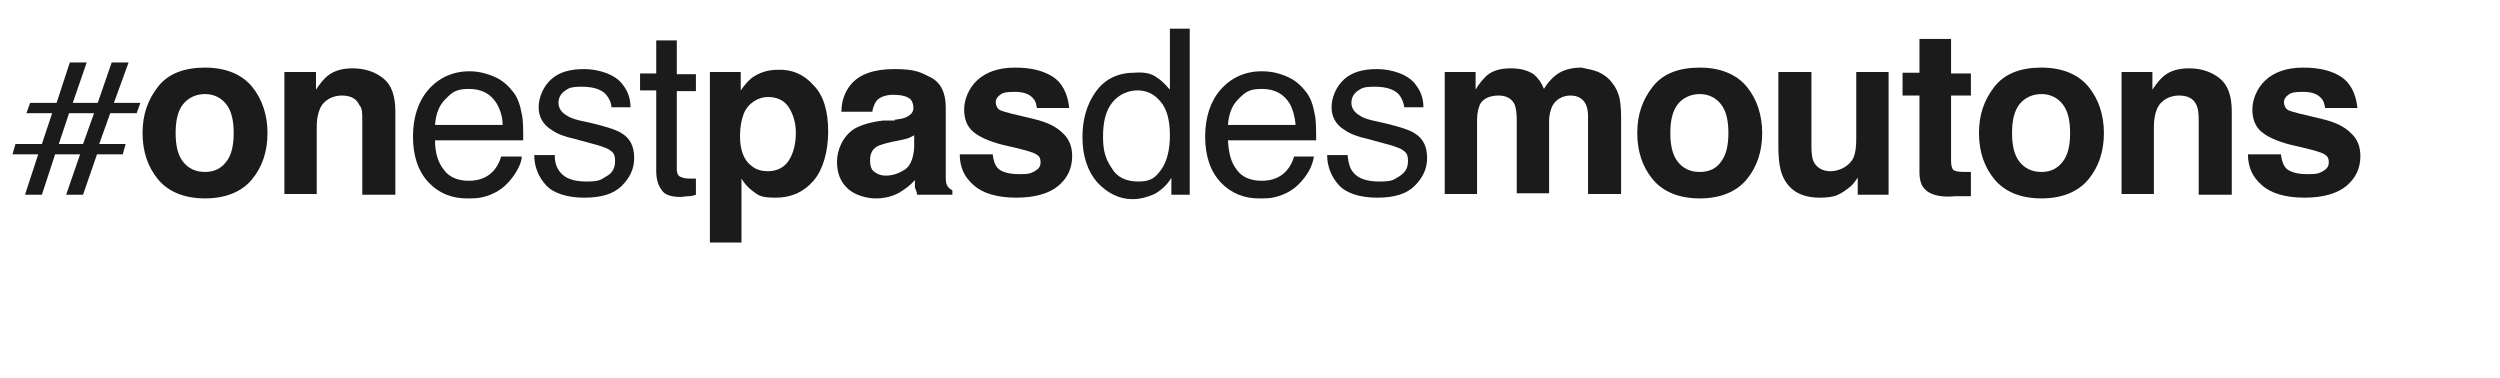 <svg xmlns="http://www.w3.org/2000/svg" id="Calque_1" viewBox="0 0 340.2 51.5"><defs><style>      .st0 {        fill: #1b1b1b;      }    </style></defs><path class="st0" d="M2.1,19.6h3.6l1.4-4.2h-3.5l.5-1.4h3.6l1.8-5.5h2.3l-1.9,5.5h3.4l1.9-5.5h2.3l-2,5.5h3.6l-.5,1.4h-3.6l-1.5,4.2h3.6l-.4,1.4h-3.5l-1.9,5.5h-2.3l1.9-5.5h-3.4l-1.8,5.5h-2.3l1.8-5.5H1.7l.4-1.4ZM11.3,19.6l1.5-4.2h-3.4l-1.4,4.2h3.3Z"></path><path class="st0" d="M34.3,24.4c-1.4,1.7-3.6,2.6-6.4,2.6s-5-.9-6.4-2.6-2.1-3.8-2.1-6.3.7-4.5,2.1-6.3,3.6-2.6,6.4-2.6,5,.9,6.4,2.6,2.1,3.9,2.1,6.3c0,2.5-.7,4.6-2.1,6.3ZM30.8,22c.7-.9,1-2.2,1-3.9s-.3-3-1-3.9-1.7-1.4-2.9-1.4-2.3.5-3,1.4-1,2.2-1,3.9.3,3,1,3.9,1.7,1.4,3,1.4,2.2-.5,2.9-1.4Z"></path><path class="st0" d="M52.2,10.7c1.1.9,1.6,2.4,1.6,4.5v11.3h-4.5v-10.2c0-.9,0-1.6-.4-2-.4-.9-1.2-1.3-2.4-1.3s-2.5.6-3,1.9c-.3.7-.4,1.5-.4,2.5v9h-4.4V9.8h4.3v2.4c.6-.9,1.1-1.5,1.6-1.9.9-.7,2-1,3.4-1,1.7,0,3.1.5,4.2,1.4Z"></path><path class="st0" d="M67.4,10.5c1.1.5,1.9,1.3,2.5,2.1s.9,1.8,1.1,2.9c.2.8.2,2,.2,3.6h-12c0,1.7.4,3,1.2,4,.7,1,1.9,1.5,3.4,1.5s2.6-.5,3.4-1.4c.5-.6.8-1.2,1-1.9h2.8c0,.6-.3,1.3-.7,2-.4.7-.9,1.3-1.4,1.8-.8.8-1.9,1.4-3.1,1.7-.7.2-1.4.2-2.3.2-2,0-3.8-.7-5.2-2.2s-2.1-3.6-2.1-6.2.7-4.8,2.1-6.4c1.4-1.6,3.3-2.5,5.6-2.5,1.2,0,2.4.3,3.5.8ZM68.4,17c0-1.2-.4-2.2-.8-2.9-.8-1.3-2-2-3.8-2s-2.3.5-3.2,1.4-1.3,2.1-1.4,3.5h9.2Z"></path><path class="st0" d="M75.5,21.3c0,.9.3,1.6.7,2.1.7.9,1.9,1.3,3.6,1.3s1.9-.2,2.7-.7c.8-.4,1.2-1.1,1.2-2.1s-.3-1.2-.9-1.6c-.4-.2-1.2-.5-2.4-.8l-2.2-.6c-1.4-.3-2.4-.7-3.1-1.2-1.2-.7-1.8-1.8-1.8-3.1s.6-2.8,1.7-3.8,2.6-1.4,4.5-1.4,4.3.7,5.3,2.2c.7.9,1,1.9,1,3h-2.6c0-.6-.3-1.2-.7-1.7-.6-.7-1.7-1.1-3.3-1.1s-1.8.2-2.4.6c-.5.4-.8.9-.8,1.6s.4,1.3,1.1,1.7c.4.3,1,.5,1.8.7l1.8.4c2,.5,3.3.9,4,1.4,1.1.7,1.6,1.8,1.6,3.3s-.6,2.7-1.7,3.8c-1.1,1.1-2.8,1.6-5.1,1.6s-4.2-.6-5.2-1.7-1.6-2.5-1.6-4.1h2.8v.2h0Z"></path><path class="st0" d="M89.3,5.5h2.8v4.6h2.6v2.3h-2.6v10.6c0,.6.2,1,.6,1.1.2.1.6.2,1.1.2h.9v2.2c-.3.1-.6.2-1,.2s-.7.1-1.1.1c-1.3,0-2.2-.3-2.6-1-.5-.7-.7-1.5-.7-2.6v-10.9h-2.2v-2.3h2.2s0-4.5,0-4.5Z"></path><path class="st0" d="M110.7,11.6c1.4,1.4,2,3.6,2,6.3s-.7,5.2-2,6.7-3,2.3-5.1,2.3-2.4-.3-3.3-1c-.5-.4-1-.9-1.4-1.6v8.7h-4.3V9.8h4.2v2.5c.5-.7,1-1.3,1.5-1.7,1-.7,2.1-1.1,3.5-1.1,1.9-.1,3.6.6,4.9,2.1ZM107.4,14.7c-.6-1-1.6-1.5-2.9-1.5s-2.7.8-3.3,2.3c-.3.8-.5,1.8-.5,3,0,1.9.5,3.3,1.6,4.1.6.5,1.4.7,2.2.7,1.2,0,2.2-.5,2.8-1.4.6-.9,1-2.2,1-3.8,0-1.3-.3-2.4-.9-3.4Z"></path><path class="st0" d="M121.7,16.3c.8-.1,1.4-.2,1.7-.4.6-.3.9-.7.9-1.2s-.2-1.2-.7-1.4c-.5-.3-1.2-.4-2.1-.4s-1.8.3-2.2.8c-.3.4-.5.9-.6,1.5h-4.2c0-1.5.5-2.7,1.2-3.6,1.2-1.5,3.2-2.2,6-2.2s3.5.4,4.9,1.1c1.4.7,2.1,2.1,2.1,4.1v9.6c0,.6.1,1,.3,1.2.1.2.4.4.6.5v.6h-4.8c0-.3-.2-.7-.3-1,0-.3,0-.6,0-1-.6.7-1.3,1.2-2.1,1.7-.9.5-2,.8-3.2.8s-2.8-.4-3.8-1.3-1.5-2.1-1.5-3.7.8-3.5,2.4-4.5c.9-.5,2.2-.9,3.9-1.1h1.6ZM124.4,18.4c-.3.2-.6.3-.8.4-.3.1-.7.2-1.2.3l-1,.2c-.9.2-1.6.4-2,.6-.7.4-1,1-1,1.9s.2,1.3.6,1.6c.4.3.9.5,1.5.5,1,0,1.8-.3,2.6-.8s1.2-1.6,1.3-3v-1.7Z"></path><path class="st0" d="M135.1,21.1c.1.8.3,1.3.6,1.7.5.6,1.6.9,3,.9s1.5-.1,2.1-.4c.5-.3.8-.6.8-1.2s-.2-.9-.6-1.1c-.4-.3-1.9-.7-4.6-1.3-1.9-.5-3.2-1.1-4-1.8-.8-.7-1.2-1.7-1.2-3s.6-2.9,1.8-4,2.9-1.7,5.1-1.7,3.8.4,5.1,1.2,2.1,2.3,2.3,4.3h-4.4c-.1-.6-.2-1-.5-1.3-.5-.6-1.3-.9-2.5-.9s-1.6.1-2,.4-.6.6-.6,1,.2.9.6,1.1c.4.2,2,.6,4.6,1.2,1.7.4,3,1,3.9,1.9.9.8,1.3,1.9,1.3,3.1,0,1.7-.6,3-1.9,4.1-1.2,1-3.1,1.6-5.7,1.6s-4.6-.6-5.8-1.7c-1.3-1.1-1.9-2.5-1.9-4.2h4.5Z"></path><path class="st0" d="M157.5,10.6c.5.3,1,.8,1.7,1.6V3.9h2.7v22.6h-2.5v-2.3c-.6,1-1.4,1.7-2.3,2.2-.9.4-1.9.7-3,.7-1.8,0-3.4-.8-4.8-2.3-1.3-1.5-2-3.6-2-6.1s.6-4.5,1.8-6.2,3-2.6,5.2-2.6c1.3-.1,2.3,0,3.2.7ZM151.3,22.9c.7,1.2,1.9,1.8,3.6,1.8s2.3-.5,3.1-1.6,1.2-2.7,1.2-4.7-.4-3.6-1.3-4.6c-.8-1-1.9-1.5-3.1-1.5s-2.5.5-3.4,1.6-1.3,2.6-1.3,4.7.4,3.1,1.2,4.3Z"></path><path class="st0" d="M175.3,10.5c1.1.5,1.9,1.3,2.5,2.1s.9,1.8,1.1,2.9c.2.8.2,2,.2,3.6h-12c.1,1.7.4,3,1.2,4,.7,1,1.9,1.5,3.4,1.5s2.6-.5,3.4-1.4c.5-.6.8-1.2,1-1.9h2.7c-.1.6-.3,1.3-.7,2s-.9,1.3-1.4,1.8c-.8.8-1.9,1.4-3.1,1.7-.7.2-1.4.2-2.3.2-2,0-3.8-.7-5.2-2.2s-2.1-3.6-2.1-6.2.7-4.8,2.1-6.4c1.4-1.6,3.3-2.5,5.6-2.5,1.4,0,2.5.3,3.6.8ZM176.3,17c-.1-1.2-.4-2.2-.8-2.9-.8-1.3-2-2-3.8-2s-2.3.5-3.2,1.4-1.3,2.1-1.4,3.5h9.2Z"></path><path class="st0" d="M183.4,21.3c.1.9.3,1.6.7,2.1.7.9,1.9,1.3,3.6,1.3s1.9-.2,2.7-.7,1.2-1.1,1.2-2.1-.3-1.2-.9-1.6c-.4-.2-1.2-.5-2.4-.8l-2.2-.6c-1.4-.3-2.4-.7-3.1-1.2-1.2-.7-1.8-1.8-1.8-3.1s.6-2.8,1.7-3.8c1.1-1,2.6-1.4,4.5-1.4s4.3.7,5.3,2.2c.7.9,1,1.9,1,3h-2.6c-.1-.6-.3-1.2-.7-1.7-.6-.7-1.7-1.1-3.3-1.1s-1.8.2-2.4.6c-.5.4-.8.9-.8,1.6s.4,1.3,1.1,1.7c.4.3,1,.5,1.8.7l1.8.4c2,.5,3.3.9,4,1.4,1.1.7,1.6,1.8,1.6,3.3s-.6,2.7-1.7,3.8c-1.1,1.1-2.8,1.6-5.1,1.6s-4.2-.6-5.2-1.7-1.6-2.5-1.6-4.1h2.8v.2h0Z"></path><path class="st0" d="M217.5,9.8c.7.3,1.4.8,1.9,1.5.5.6.8,1.3,1,2.1.1.6.2,1.4.2,2.5v10.5h-4.5v-10.6c0-.6-.1-1.2-.3-1.6-.4-.8-1.1-1.2-2.1-1.2s-2,.5-2.5,1.5c-.2.5-.4,1.2-.4,1.9v9.9h-4.4v-9.9c0-1-.1-1.7-.3-2.2-.4-.8-1.1-1.2-2.2-1.2s-2.1.4-2.5,1.2c-.2.5-.4,1.1-.4,2.1v10.1h-4.4V9.8h4.2v2.4c.5-.9,1.1-1.5,1.5-1.9.8-.7,1.9-1,3.3-1s2.3.3,3.1.8c.6.5,1.1,1.2,1.4,2,.6-1,1.3-1.7,2.1-2.2.9-.5,1.9-.7,3-.7.9.2,1.6.3,2.3.6Z"></path><path class="st0" d="M237.7,24.4c-1.4,1.7-3.6,2.6-6.4,2.6s-5-.9-6.4-2.6-2.1-3.8-2.1-6.3.7-4.5,2.1-6.3,3.6-2.6,6.4-2.6,5,.9,6.4,2.6,2.1,3.9,2.1,6.3c0,2.5-.7,4.6-2.1,6.3ZM234.2,22c.7-.9,1-2.2,1-3.9s-.3-3-1-3.9-1.7-1.4-2.9-1.4-2.3.5-3,1.4-1,2.2-1,3.9.3,3,1,3.9,1.7,1.4,3,1.4,2.3-.5,2.9-1.4Z"></path><path class="st0" d="M246.5,9.8v10.1c0,1,.1,1.7.3,2.1.4.8,1.2,1.3,2.3,1.3s2.5-.6,3.1-1.8c.3-.7.4-1.5.4-2.6v-9.1h4.4v16.7h-4.2v-2.4c0,.1-.1.2-.3.5s-.4.5-.6.7c-.7.6-1.3,1-2,1.3-.6.2-1.4.3-2.2.3-2.5,0-4.1-.9-5-2.7-.5-1-.7-2.4-.7-4.3v-10.1h4.5Z"></path><path class="st0" d="M258.9,13v-3.1h2.3v-4.6h4.3v4.7h2.7v3h-2.7v8.8c0,.7.1,1.1.3,1.3.2.2.7.3,1.6.3h.8v3.3h-2.1c-2.1.2-3.5-.2-4.2-1-.5-.5-.7-1.3-.7-2.3v-10.4h-2.3Z"></path><path class="st0" d="M284.2,24.4c-1.4,1.7-3.6,2.6-6.4,2.6s-5-.9-6.4-2.6-2.1-3.8-2.1-6.3.7-4.5,2.1-6.3,3.6-2.6,6.4-2.6,5,.9,6.4,2.6,2.1,3.9,2.1,6.3c0,2.5-.7,4.6-2.1,6.3ZM280.7,22c.7-.9,1-2.2,1-3.9s-.3-3-1-3.9-1.7-1.4-2.9-1.4-2.3.5-3,1.4-1,2.2-1,3.9.3,3,1,3.9,1.7,1.4,3,1.4,2.2-.5,2.9-1.4Z"></path><path class="st0" d="M302.1,10.7c1.1.9,1.6,2.4,1.6,4.5v11.3h-4.5v-10.2c0-.9-.1-1.6-.3-2-.4-.9-1.2-1.3-2.4-1.3s-2.5.6-3,1.9c-.3.7-.4,1.5-.4,2.5v9h-4.4V9.8h4.2v2.4c.6-.9,1.1-1.5,1.6-1.9.9-.7,2-1,3.4-1,1.7,0,3.1.5,4.2,1.4Z"></path><path class="st0" d="M310.4,21.1c.1.8.3,1.3.6,1.7.5.6,1.6.9,3,.9s1.5-.1,2.1-.4c.5-.3.8-.6.8-1.2s-.2-.9-.6-1.1c-.4-.3-1.9-.7-4.6-1.3-1.9-.5-3.2-1.1-4-1.8-.8-.7-1.2-1.7-1.2-3s.6-2.9,1.8-4c1.2-1.1,2.9-1.7,5.1-1.7s3.8.4,5.1,1.2c1.3.8,2.1,2.3,2.3,4.3h-4.4c-.1-.6-.2-1-.5-1.3-.5-.6-1.3-.9-2.5-.9s-1.6.1-2,.4c-.4.3-.6.6-.6,1s.2.9.6,1.1c.4.2,2,.6,4.6,1.2,1.7.4,3,1,3.9,1.9.9.8,1.3,1.9,1.3,3.1,0,1.7-.6,3-1.9,4.1-1.2,1-3.1,1.6-5.7,1.6s-4.6-.6-5.8-1.7c-1.3-1.1-1.9-2.5-1.9-4.2h4.5Z"></path></svg>